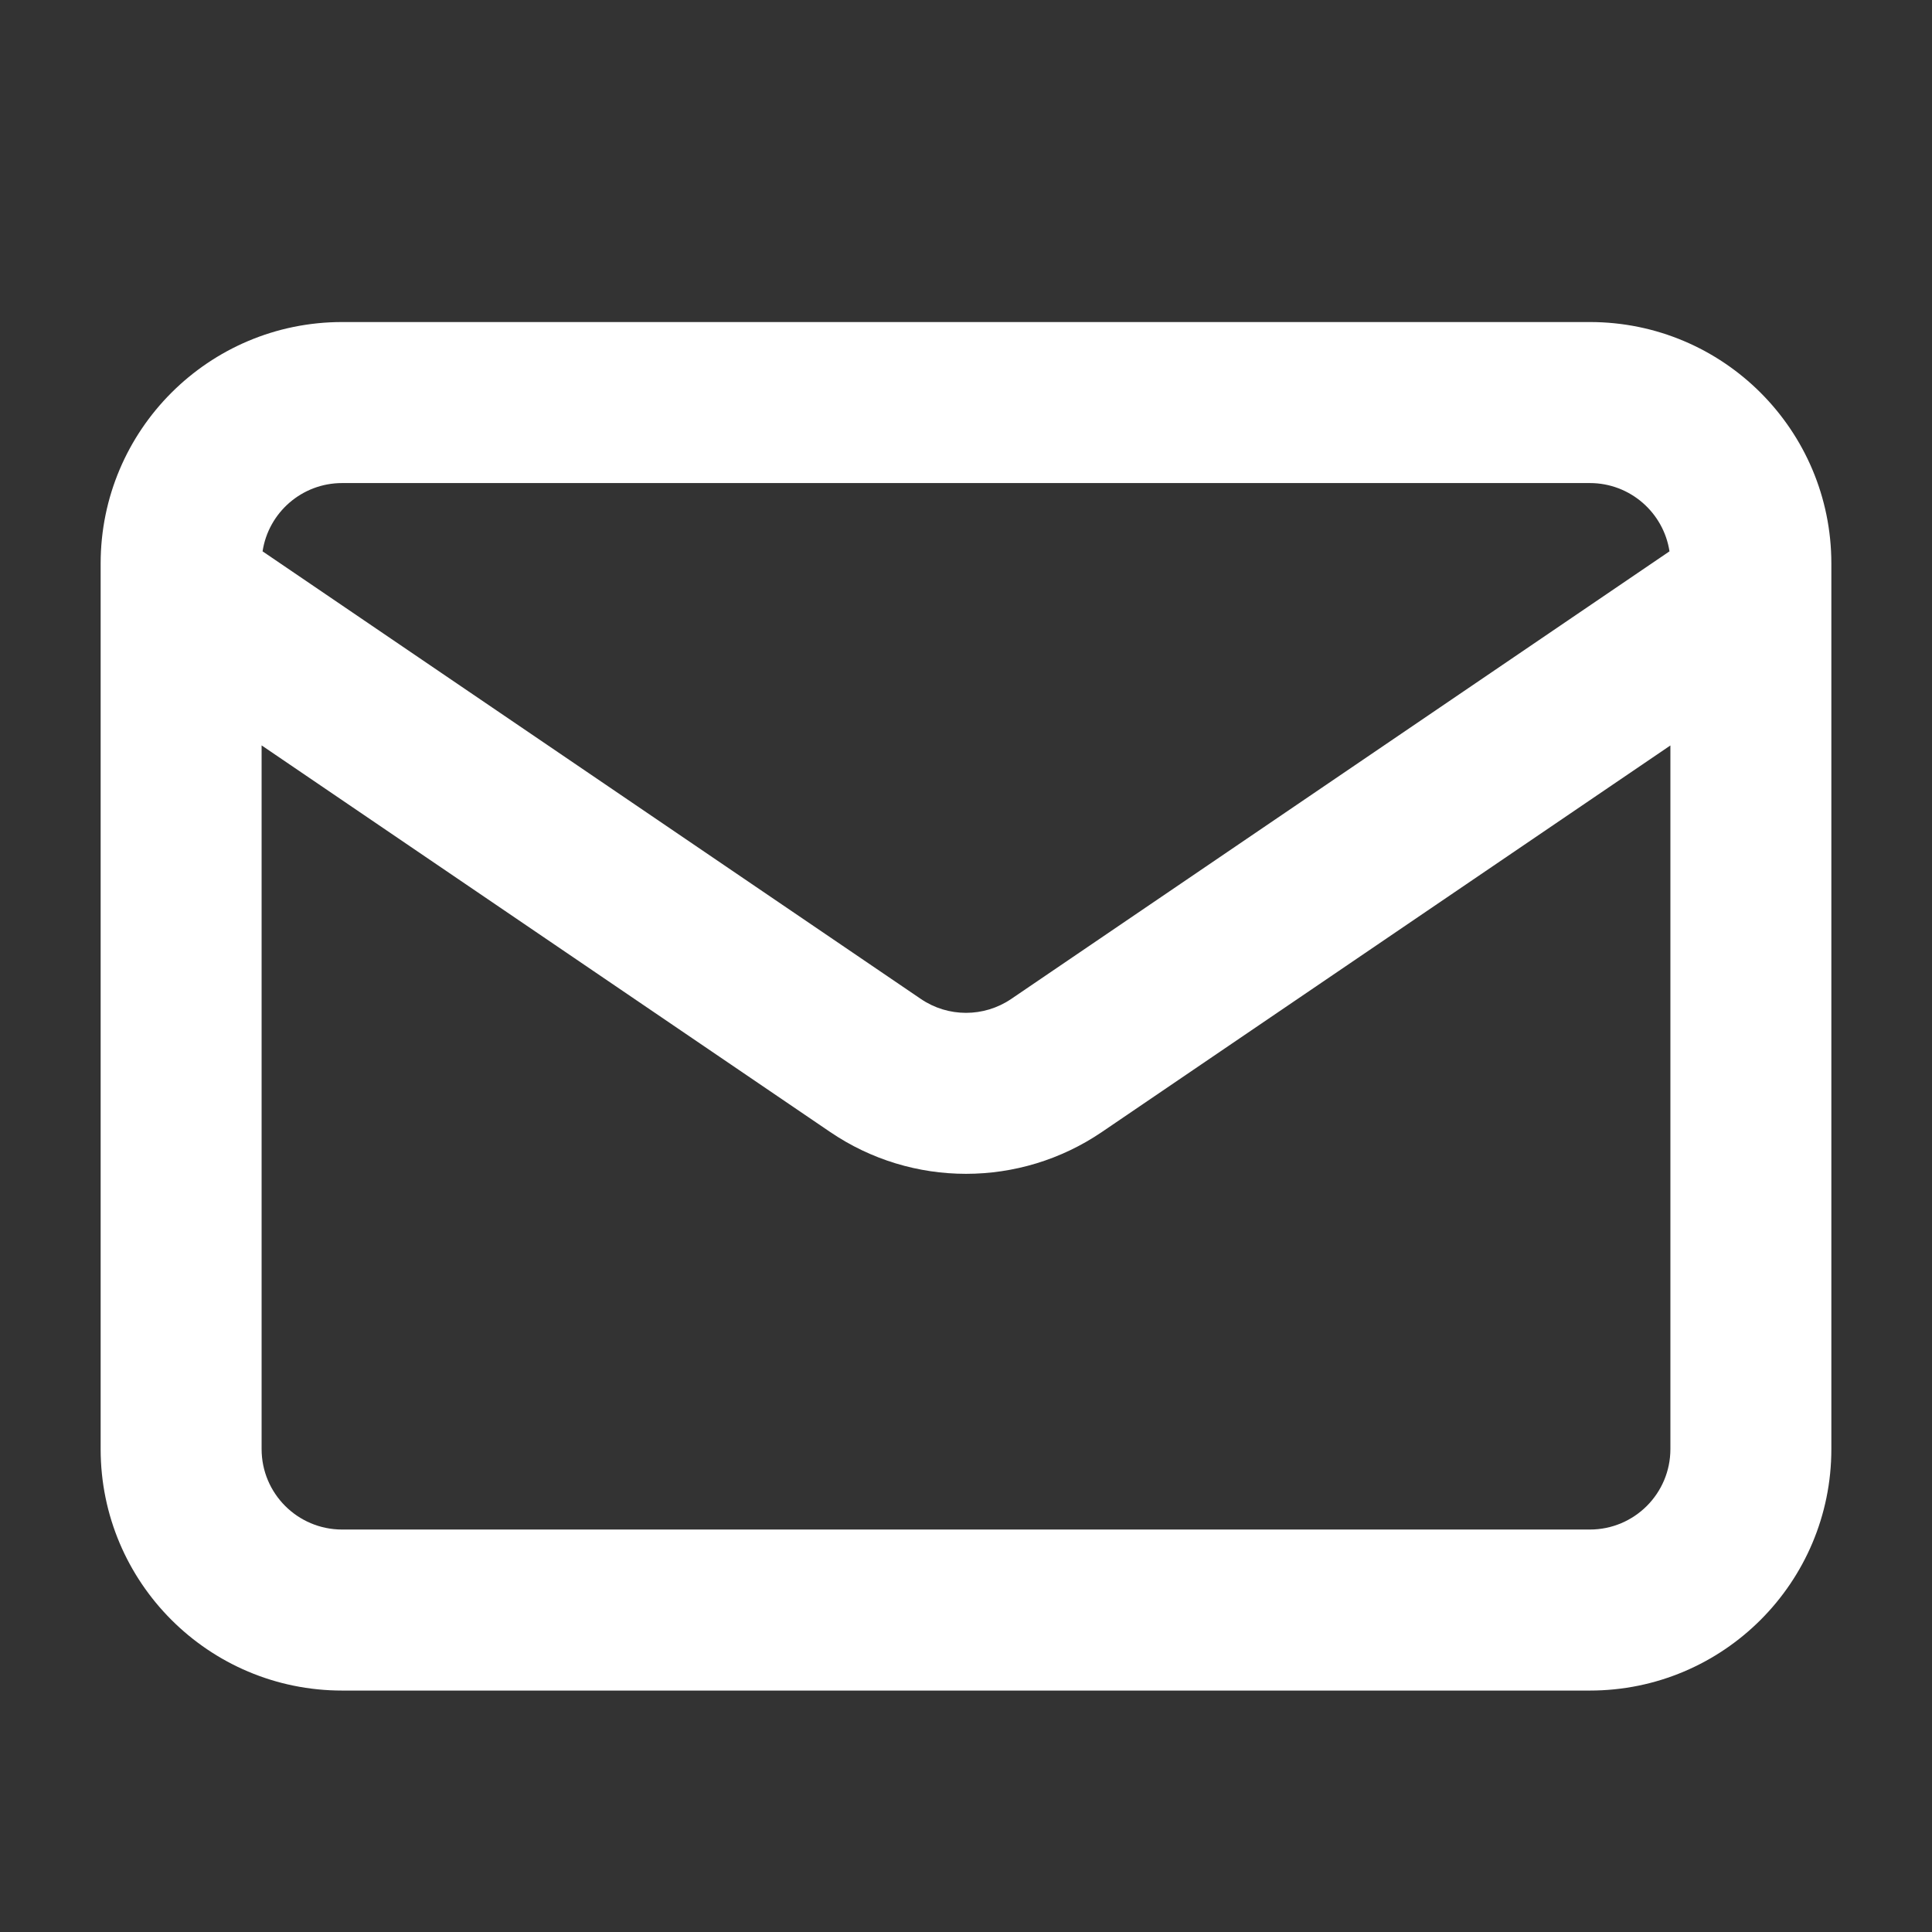 <?xml version="1.0" encoding="UTF-8"?>
<svg xmlns="http://www.w3.org/2000/svg" width="32" height="32" viewBox="0 0 32 32" fill="none">
  <rect x="0" y="0" width="32" height="32" fill="#333333" stroke="none"/>
  <path fill-rule="evenodd" clip-rule="evenodd" d="M30.333 24.001V9.334C30.333 7.125 28.543 5.334 26.333 5.334L5.667 5.334C3.458 5.334 1.667 7.125 1.667 9.334V24.001C1.667 26.21 3.458 28.001 5.667 28.001L26.333 28.001C28.543 28.001 30.333 26.21 30.333 24.001ZM27.667 12.347V24.001C27.667 24.737 27.07 25.334 26.333 25.334L5.667 25.334C4.93 25.334 4.333 24.737 4.333 24.001L4.333 12.346L13.751 18.75C15.108 19.673 16.892 19.673 18.25 18.75L27.667 12.347ZM27.652 9.132C27.554 8.492 27.001 8.001 26.333 8.001L5.667 8.001C4.999 8.001 4.446 8.491 4.349 9.132L15.251 16.545C15.703 16.853 16.297 16.853 16.75 16.545L27.652 9.132Z" fill="white"></path>
</svg>
